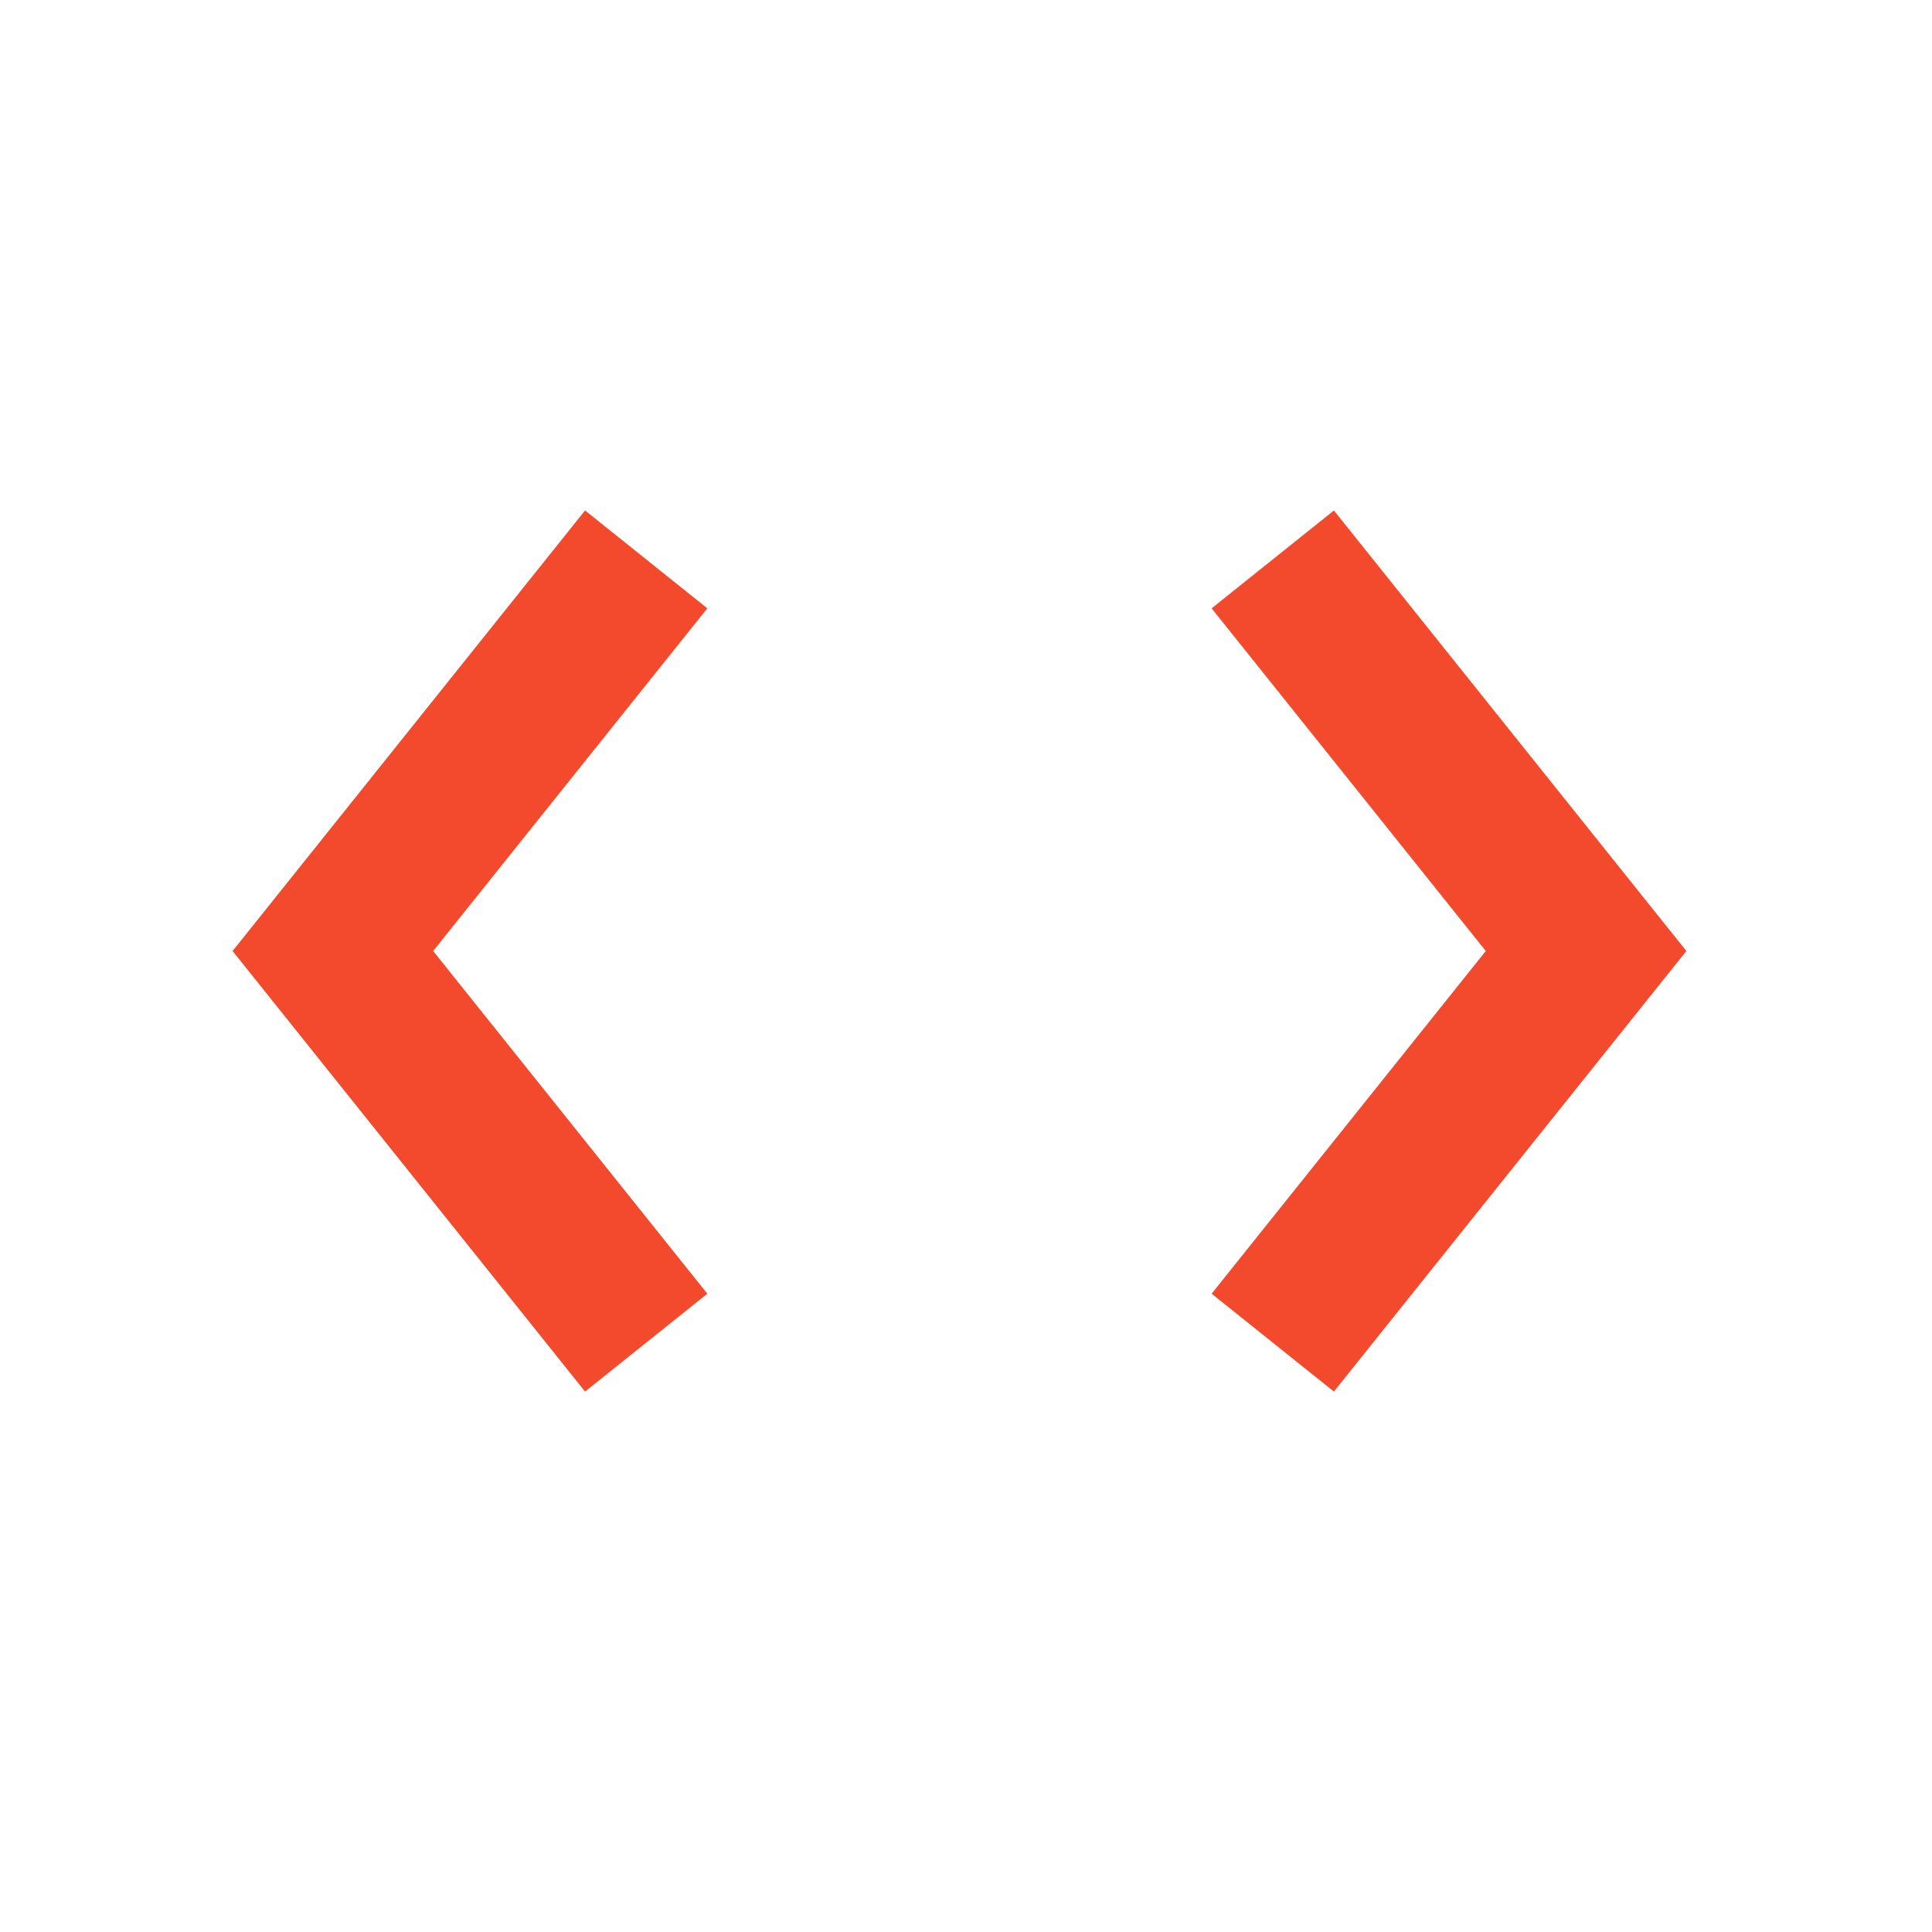 <?xml version="1.0" encoding="UTF-8"?> <svg width="37" height="37" viewBox="0 0 37 37" fill="none" xmlns="http://www.w3.org/2000/svg">
<path d="M30.375 18.213L31.546 17.276L32.296 18.213L31.546 19.15L30.375 18.213ZM25.546 9.776L31.546 17.276L29.204 19.15L23.204 11.65L25.546 9.776ZM31.546 19.15L25.546 26.65L23.204 24.776L29.204 17.276L31.546 19.15Z" fill="#F3492C"/>
<path d="M6.375 18.213L5.204 17.276L4.454 18.213L5.204 19.15L6.375 18.213ZM11.204 9.776L5.204 17.276L7.546 19.15L13.546 11.65L11.204 9.776ZM5.204 19.15L11.204 26.65L13.546 24.776L7.546 17.276L5.204 19.15Z" fill="#F3492C"/>
</svg>
